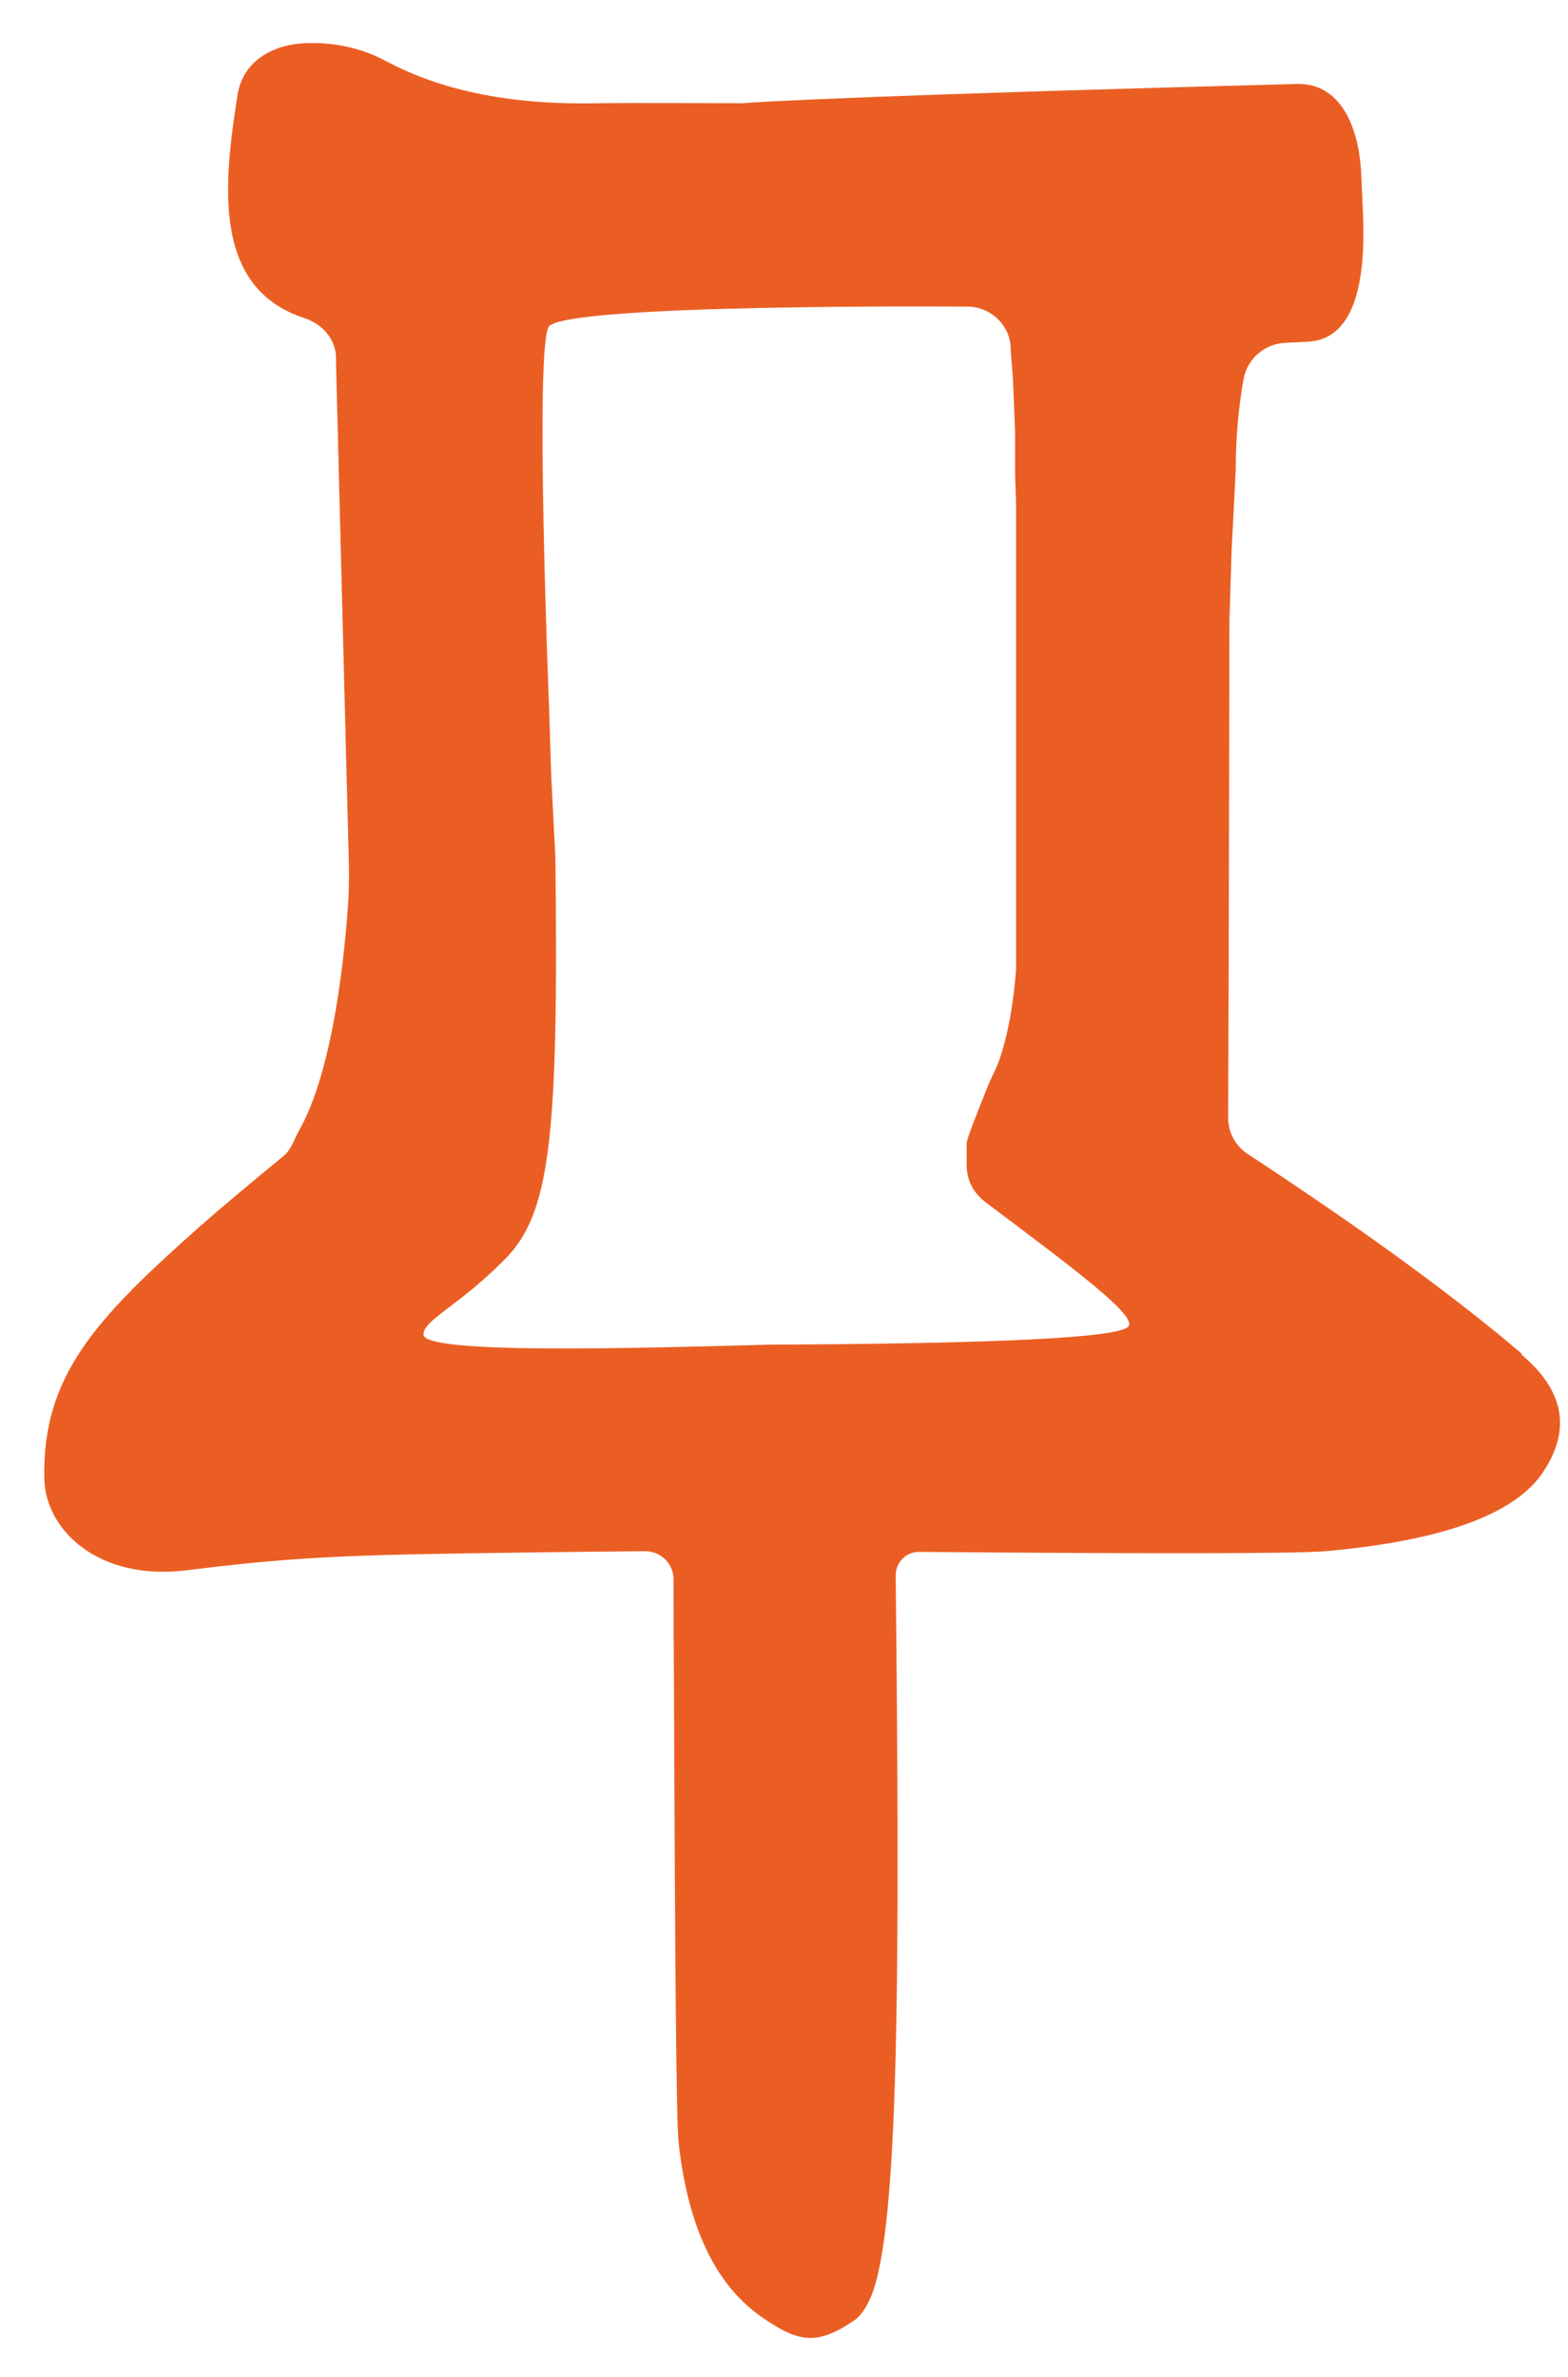 <svg width="31" height="47" viewBox="0 0 31 47" fill="none" xmlns="http://www.w3.org/2000/svg">
<g id="Capa 1">
<g id="Group">
<path id="Vector" d="M30.085 26.764C28.76 25.634 26.995 24.35 24.799 22.902L24.668 22.816C24.427 22.656 24.281 22.391 24.281 22.101C24.296 18.959 24.306 12.274 24.306 12.274L24.349 10.898L24.431 9.296C24.431 8.659 24.485 8.06 24.586 7.495C24.659 7.085 25.012 6.791 25.428 6.776L25.844 6.757C26.651 6.723 27.019 5.874 26.947 4.209L26.913 3.46C26.869 2.447 26.468 1.641 25.645 1.66C17.65 1.868 14.845 2.017 14.7 2.041C14.187 2.041 12.499 2.032 11.87 2.041C10.216 2.08 8.799 1.834 7.619 1.201C7.135 0.946 6.603 0.83 6.027 0.854C5.452 0.878 4.804 1.163 4.693 1.892C4.427 3.615 4.18 5.69 6.018 6.289C6.356 6.4 6.613 6.675 6.642 7.027C6.642 7.042 6.642 7.051 6.642 7.066C6.642 7.095 6.642 7.119 6.642 7.148L6.898 17.11C6.903 17.332 6.898 17.554 6.888 17.776C6.83 18.698 6.613 21.131 5.907 22.362C5.81 22.535 5.761 22.729 5.607 22.854C4.915 23.424 4.451 23.81 3.962 24.239C1.863 26.098 0.833 27.217 0.876 29.24C0.901 30.258 1.955 31.267 3.701 31.045C5.273 30.847 6.347 30.77 8.146 30.731C9.495 30.702 11.72 30.678 12.755 30.669C13.065 30.669 13.316 30.915 13.316 31.224C13.316 31.933 13.321 32.705 13.326 33.545C13.345 39.009 13.374 41.939 13.413 42.33C13.602 44.092 14.182 45.216 15.092 45.834C15.803 46.317 16.156 46.379 16.901 45.868C17.017 45.786 17.137 45.612 17.229 45.385C17.766 44.043 17.795 39.246 17.708 31.146C17.708 30.89 17.916 30.678 18.173 30.683C22.942 30.722 25.626 30.717 26.211 30.669C28.523 30.461 29.955 29.94 30.511 29.1C31.067 28.26 30.922 27.488 30.081 26.783M22.308 26.223C22.163 26.445 19.803 26.566 15.237 26.585C12.398 26.662 8.383 26.773 8.373 26.387C8.368 26.098 9.031 25.851 9.965 24.915C10.869 24.012 11.048 22.584 10.98 16.946L10.898 15.344L10.855 13.968C10.855 13.968 10.564 6.791 10.855 6.453C11.242 5.999 19.087 6.062 19.087 6.062C19.561 6.043 19.972 6.414 19.982 6.887V6.936L20.025 7.457L20.069 8.538V9.392L20.088 9.952V19.084C20.088 19.113 20.088 19.137 20.088 19.166C20.035 19.871 19.924 20.47 19.754 20.967C19.74 21.005 19.725 21.039 19.711 21.078L19.551 21.421C19.261 22.14 19.111 22.535 19.111 22.608V23.023C19.111 23.342 19.246 23.597 19.512 23.79C21.239 25.089 22.463 25.996 22.313 26.223" fill="#EB5E23"/>
</g>
</g>
</svg>
